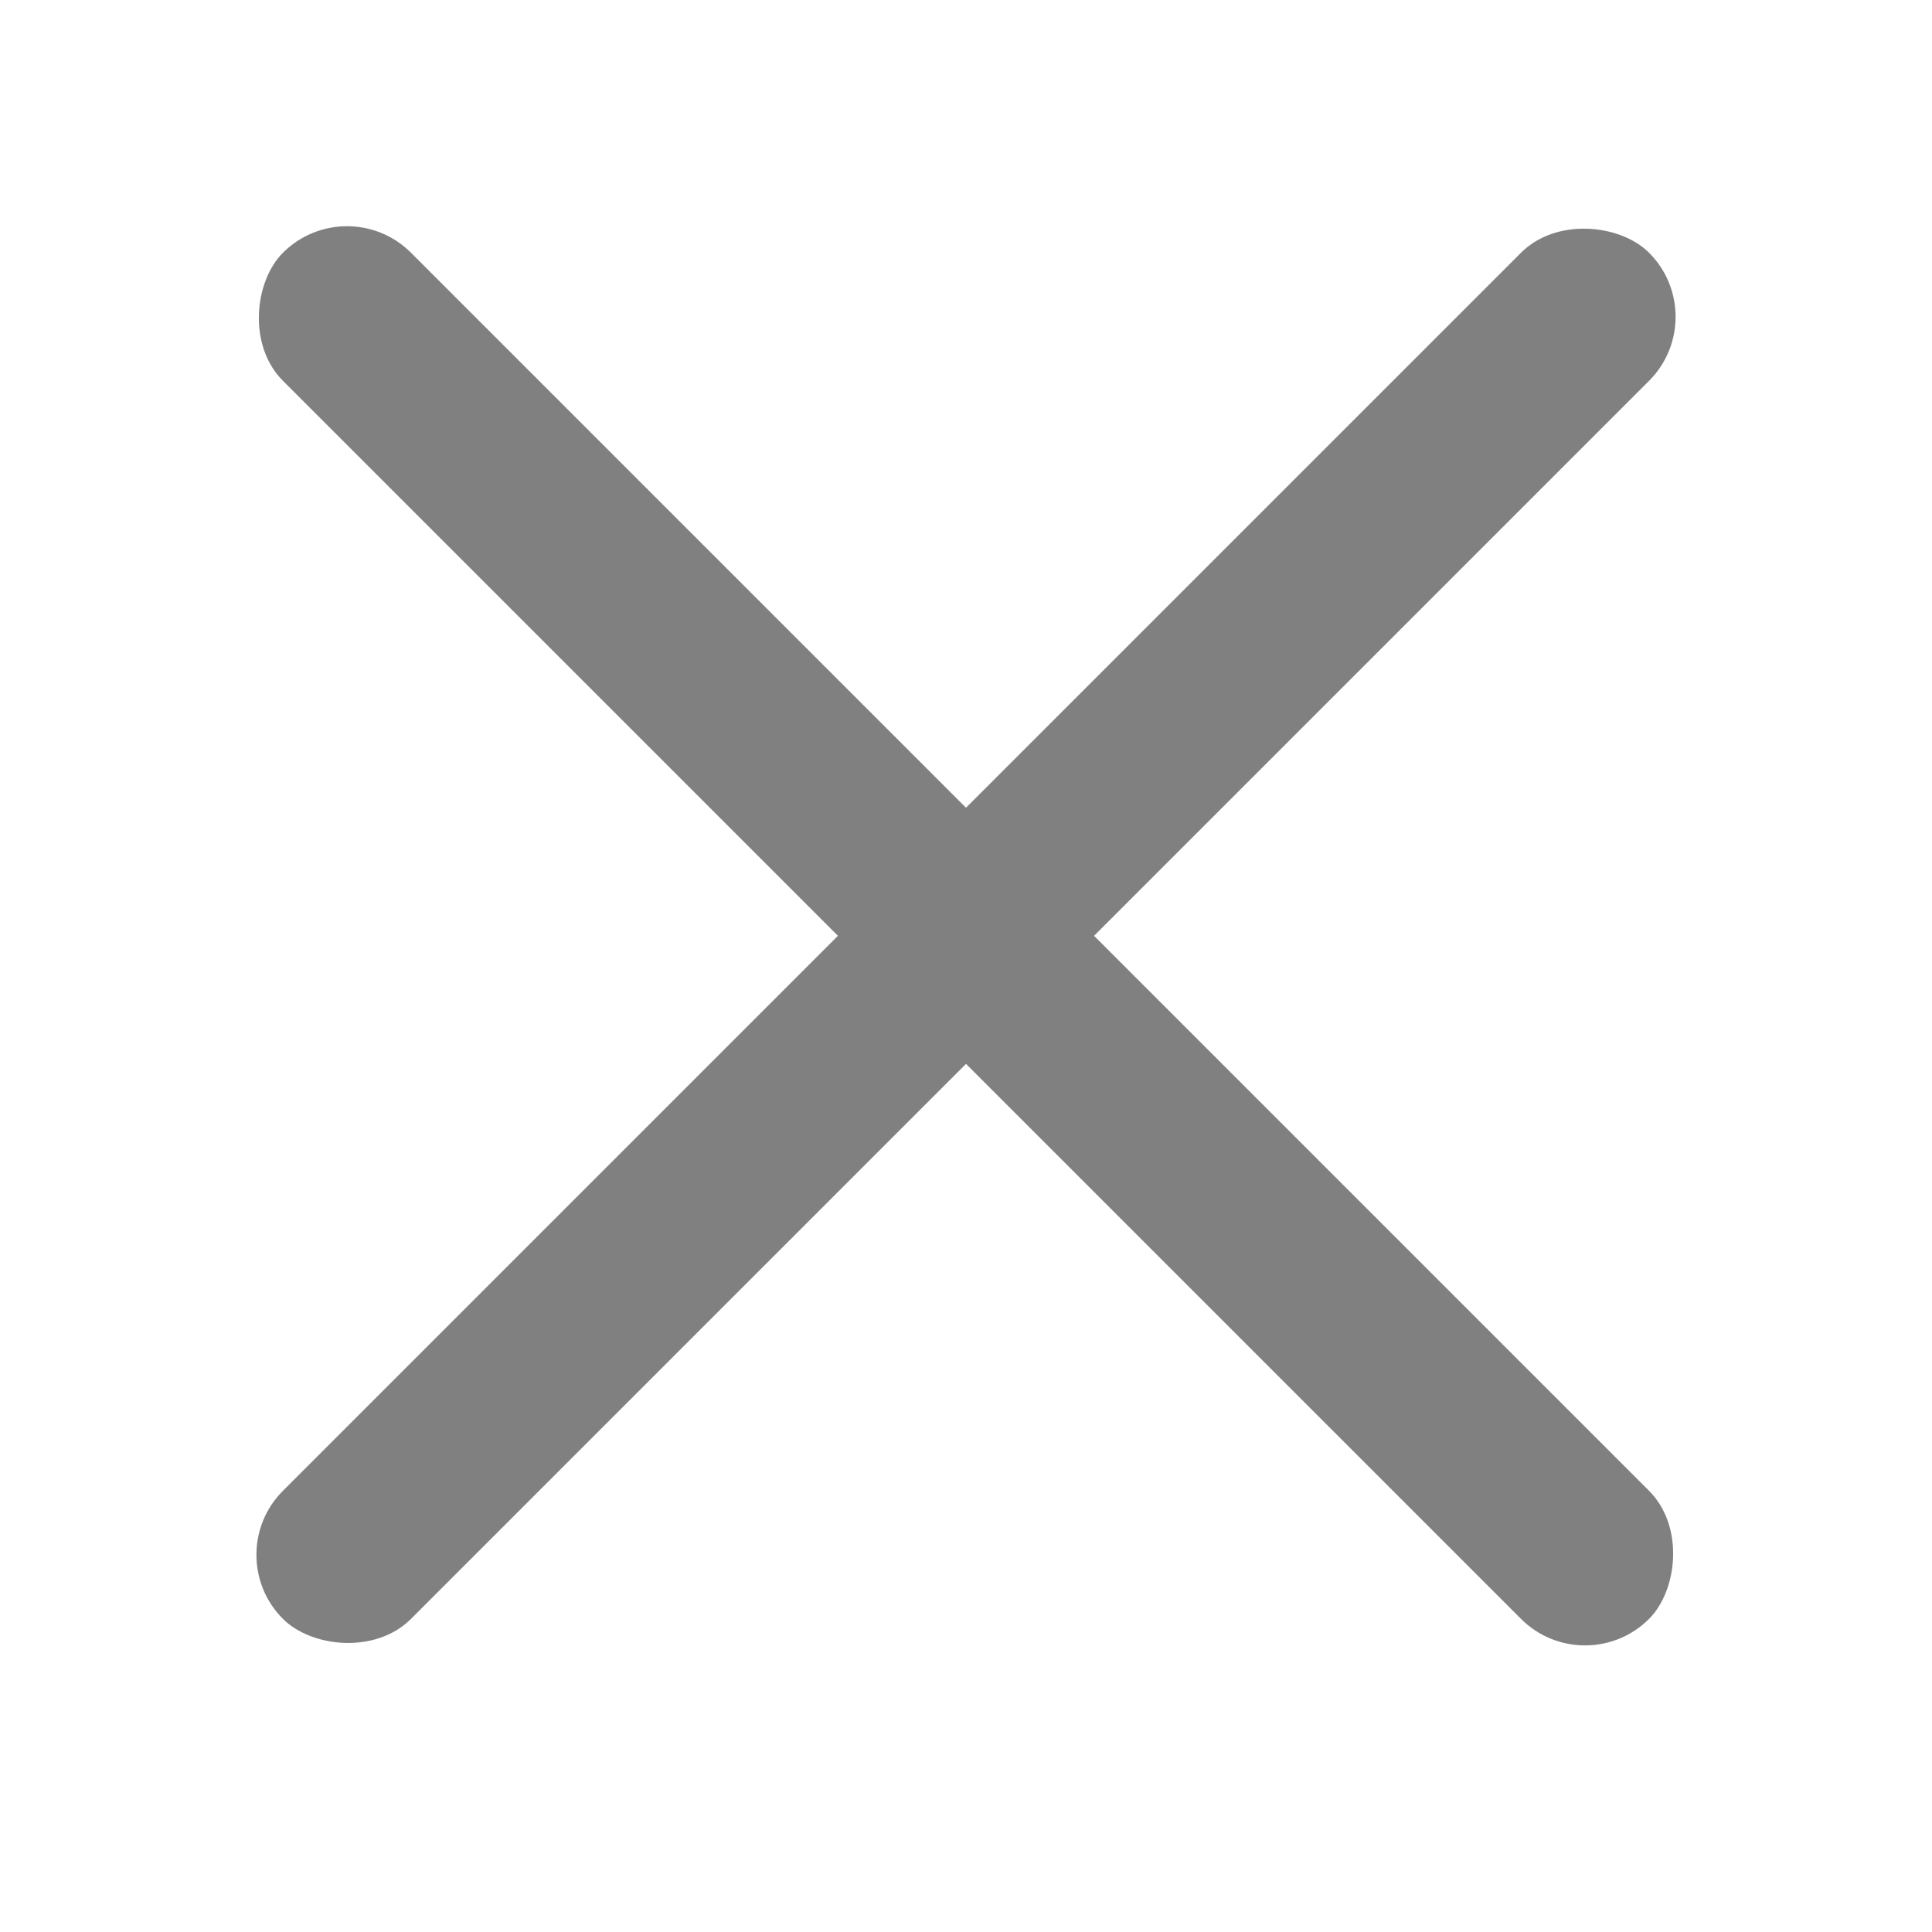 <?xml version="1.0" encoding="UTF-8"?>
<svg width="32px" height="32px" viewBox="0 0 32 32" version="1.1" xmlns="http://www.w3.org/2000/svg" xmlns:xlink="http://www.w3.org/1999/xlink">
    <title>关闭1</title>
    <g id="华为助手网页-PC+mob" stroke="none" stroke-width="1" fill="none" fill-rule="evenodd">
        <g id="mob-弹窗" transform="translate(-654, -464)">
            <g id="关闭1" transform="translate(654, 464)">
                <rect id="矩形" x="0" y="0" width="32" height="32"></rect>
                <g id="编组-61" transform="translate(3.626, 3.126)" fill="#808080">
                    <rect id="矩形" transform="translate(12.374, 12.374) rotate(-315) translate(-12.374, -12.374) " x="-3.626" y="10.874" width="32" height="3" rx="1.5"></rect>
                    <rect id="矩形" transform="translate(12.374, 12.374) rotate(-45) translate(-12.374, -12.374) " x="-3.626" y="10.874" width="32" height="3" rx="1.5"></rect>
                </g>
            </g>
        </g>
    </g>
</svg>